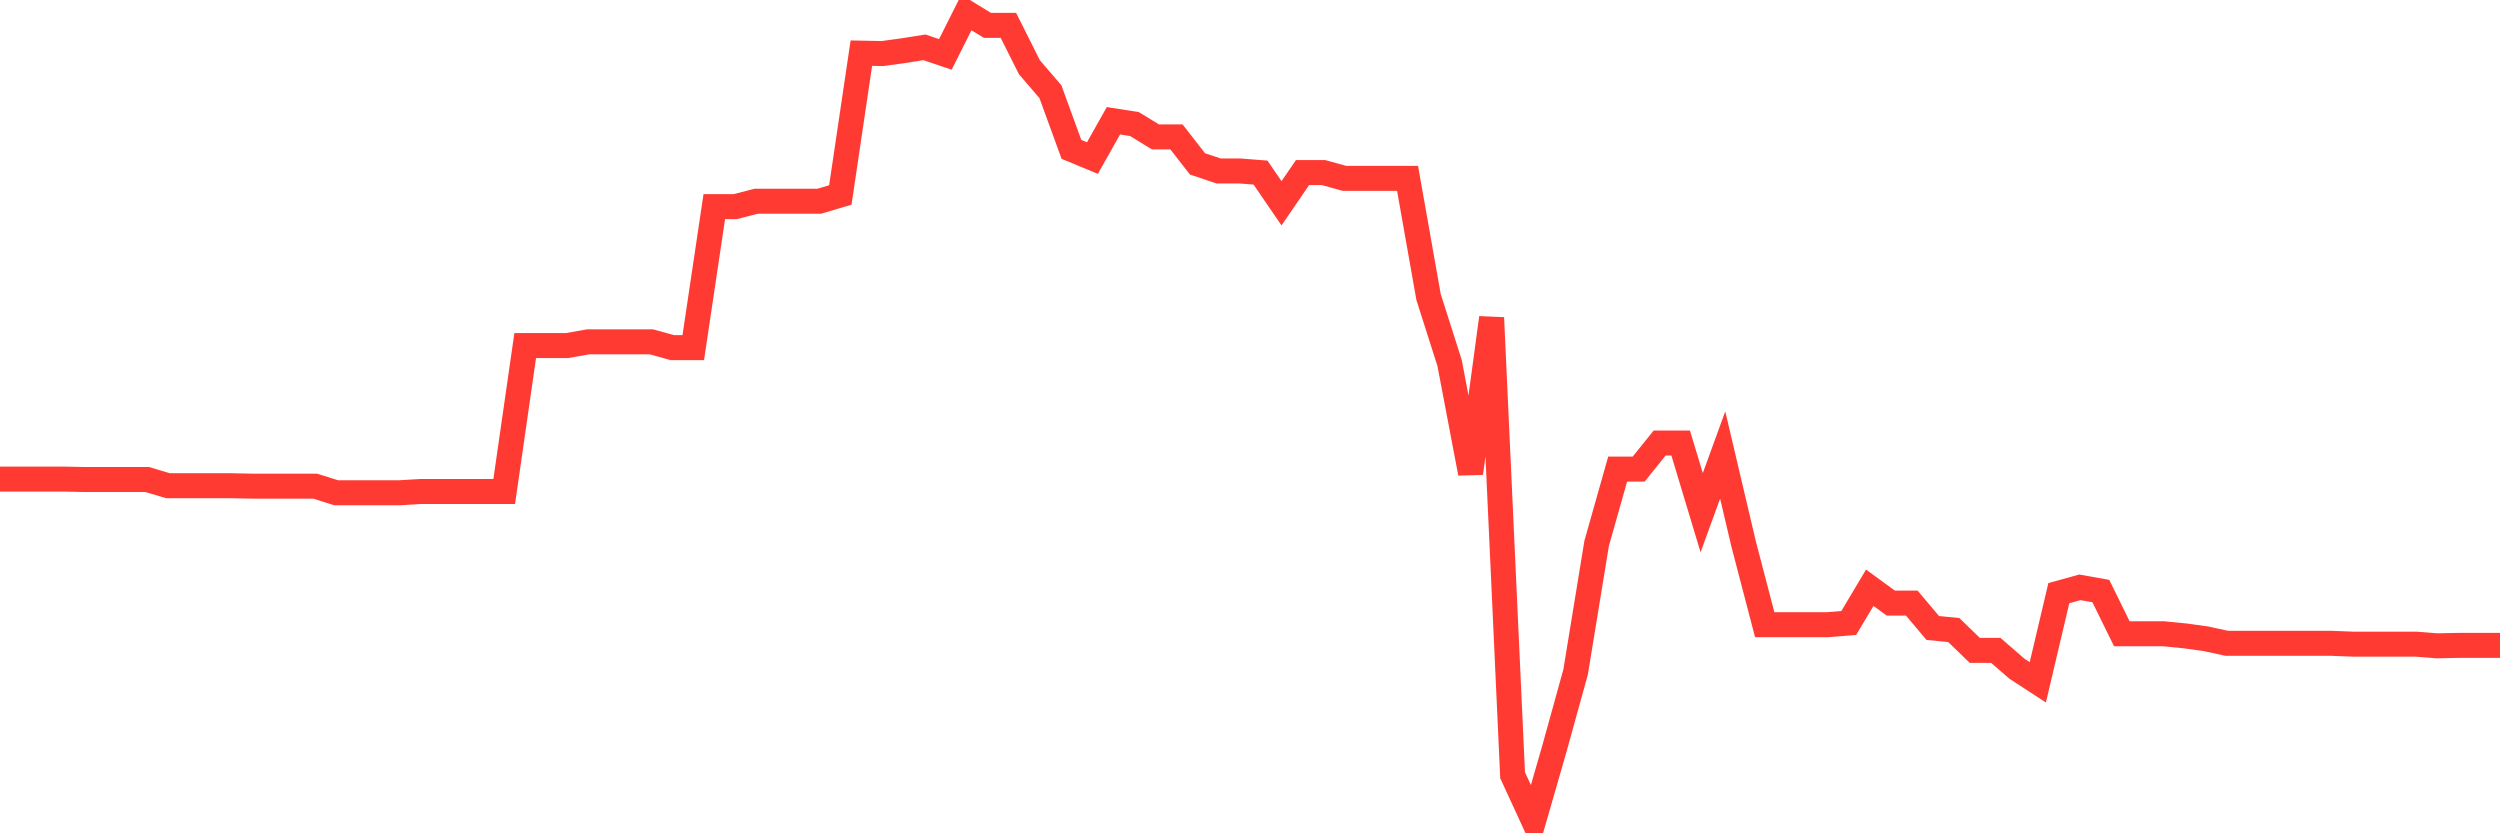 <svg
  xmlns="http://www.w3.org/2000/svg"
  xmlns:xlink="http://www.w3.org/1999/xlink"
  width="120"
  height="40"
  viewBox="0 0 120 40"
  preserveAspectRatio="none"
>
  <polyline
    points="0,22.996 1.008,22.996 2.017,22.996 3.025,22.996 4.034,23.016 5.042,23.016 6.05,23.016 7.059,23.016 8.067,23.315 9.076,23.315 10.084,23.315 11.092,23.315 12.101,23.335 13.109,23.335 14.118,23.335 15.126,23.335 16.134,23.653 17.143,23.653 18.151,23.653 19.16,23.653 20.168,23.593 21.176,23.593 22.185,23.593 23.193,23.593 24.202,23.593 25.21,16.586 26.218,16.586 27.227,16.586 28.235,16.407 29.244,16.407 30.252,16.407 31.261,16.407 32.269,16.685 33.277,16.685 34.286,9.917 35.294,9.917 36.303,9.658 37.311,9.658 38.319,9.658 39.328,9.658 40.336,9.359 41.345,2.551 42.353,2.571 43.361,2.432 44.37,2.272 45.378,2.611 46.387,0.6 47.395,1.217 48.403,1.217 49.412,3.228 50.42,4.402 51.429,7.17 52.437,7.588 53.445,5.796 54.454,5.955 55.462,6.572 56.471,6.572 57.479,7.866 58.487,8.205 59.496,8.205 60.504,8.284 61.513,9.758 62.521,8.284 63.529,8.284 64.538,8.563 65.546,8.563 66.555,8.563 67.563,8.563 68.571,14.257 69.58,17.422 70.588,22.717 71.597,15.252 72.605,37.21 73.613,39.4 74.622,35.896 75.63,32.253 76.639,26.082 77.647,22.518 78.655,22.518 79.664,21.264 80.672,21.264 81.681,24.609 82.689,21.841 83.697,26.122 84.706,29.984 85.714,29.984 86.723,29.984 87.731,29.984 88.739,29.904 89.748,28.212 90.756,28.948 91.765,28.948 92.773,30.143 93.782,30.242 94.79,31.218 95.798,31.218 96.807,32.094 97.815,32.751 98.824,28.471 99.832,28.192 100.84,28.371 101.849,30.422 102.857,30.422 103.866,30.422 104.874,30.521 105.882,30.661 106.891,30.88 107.899,30.88 108.908,30.88 109.916,30.88 110.924,30.88 111.933,30.88 112.941,30.919 113.95,30.919 114.958,30.919 115.966,30.919 116.975,30.999 117.983,30.979 118.992,30.979 120,30.979"
    fill="none"
    stroke="#ff3a33"
    stroke-width="1.2"
  >
  </polyline>
</svg>